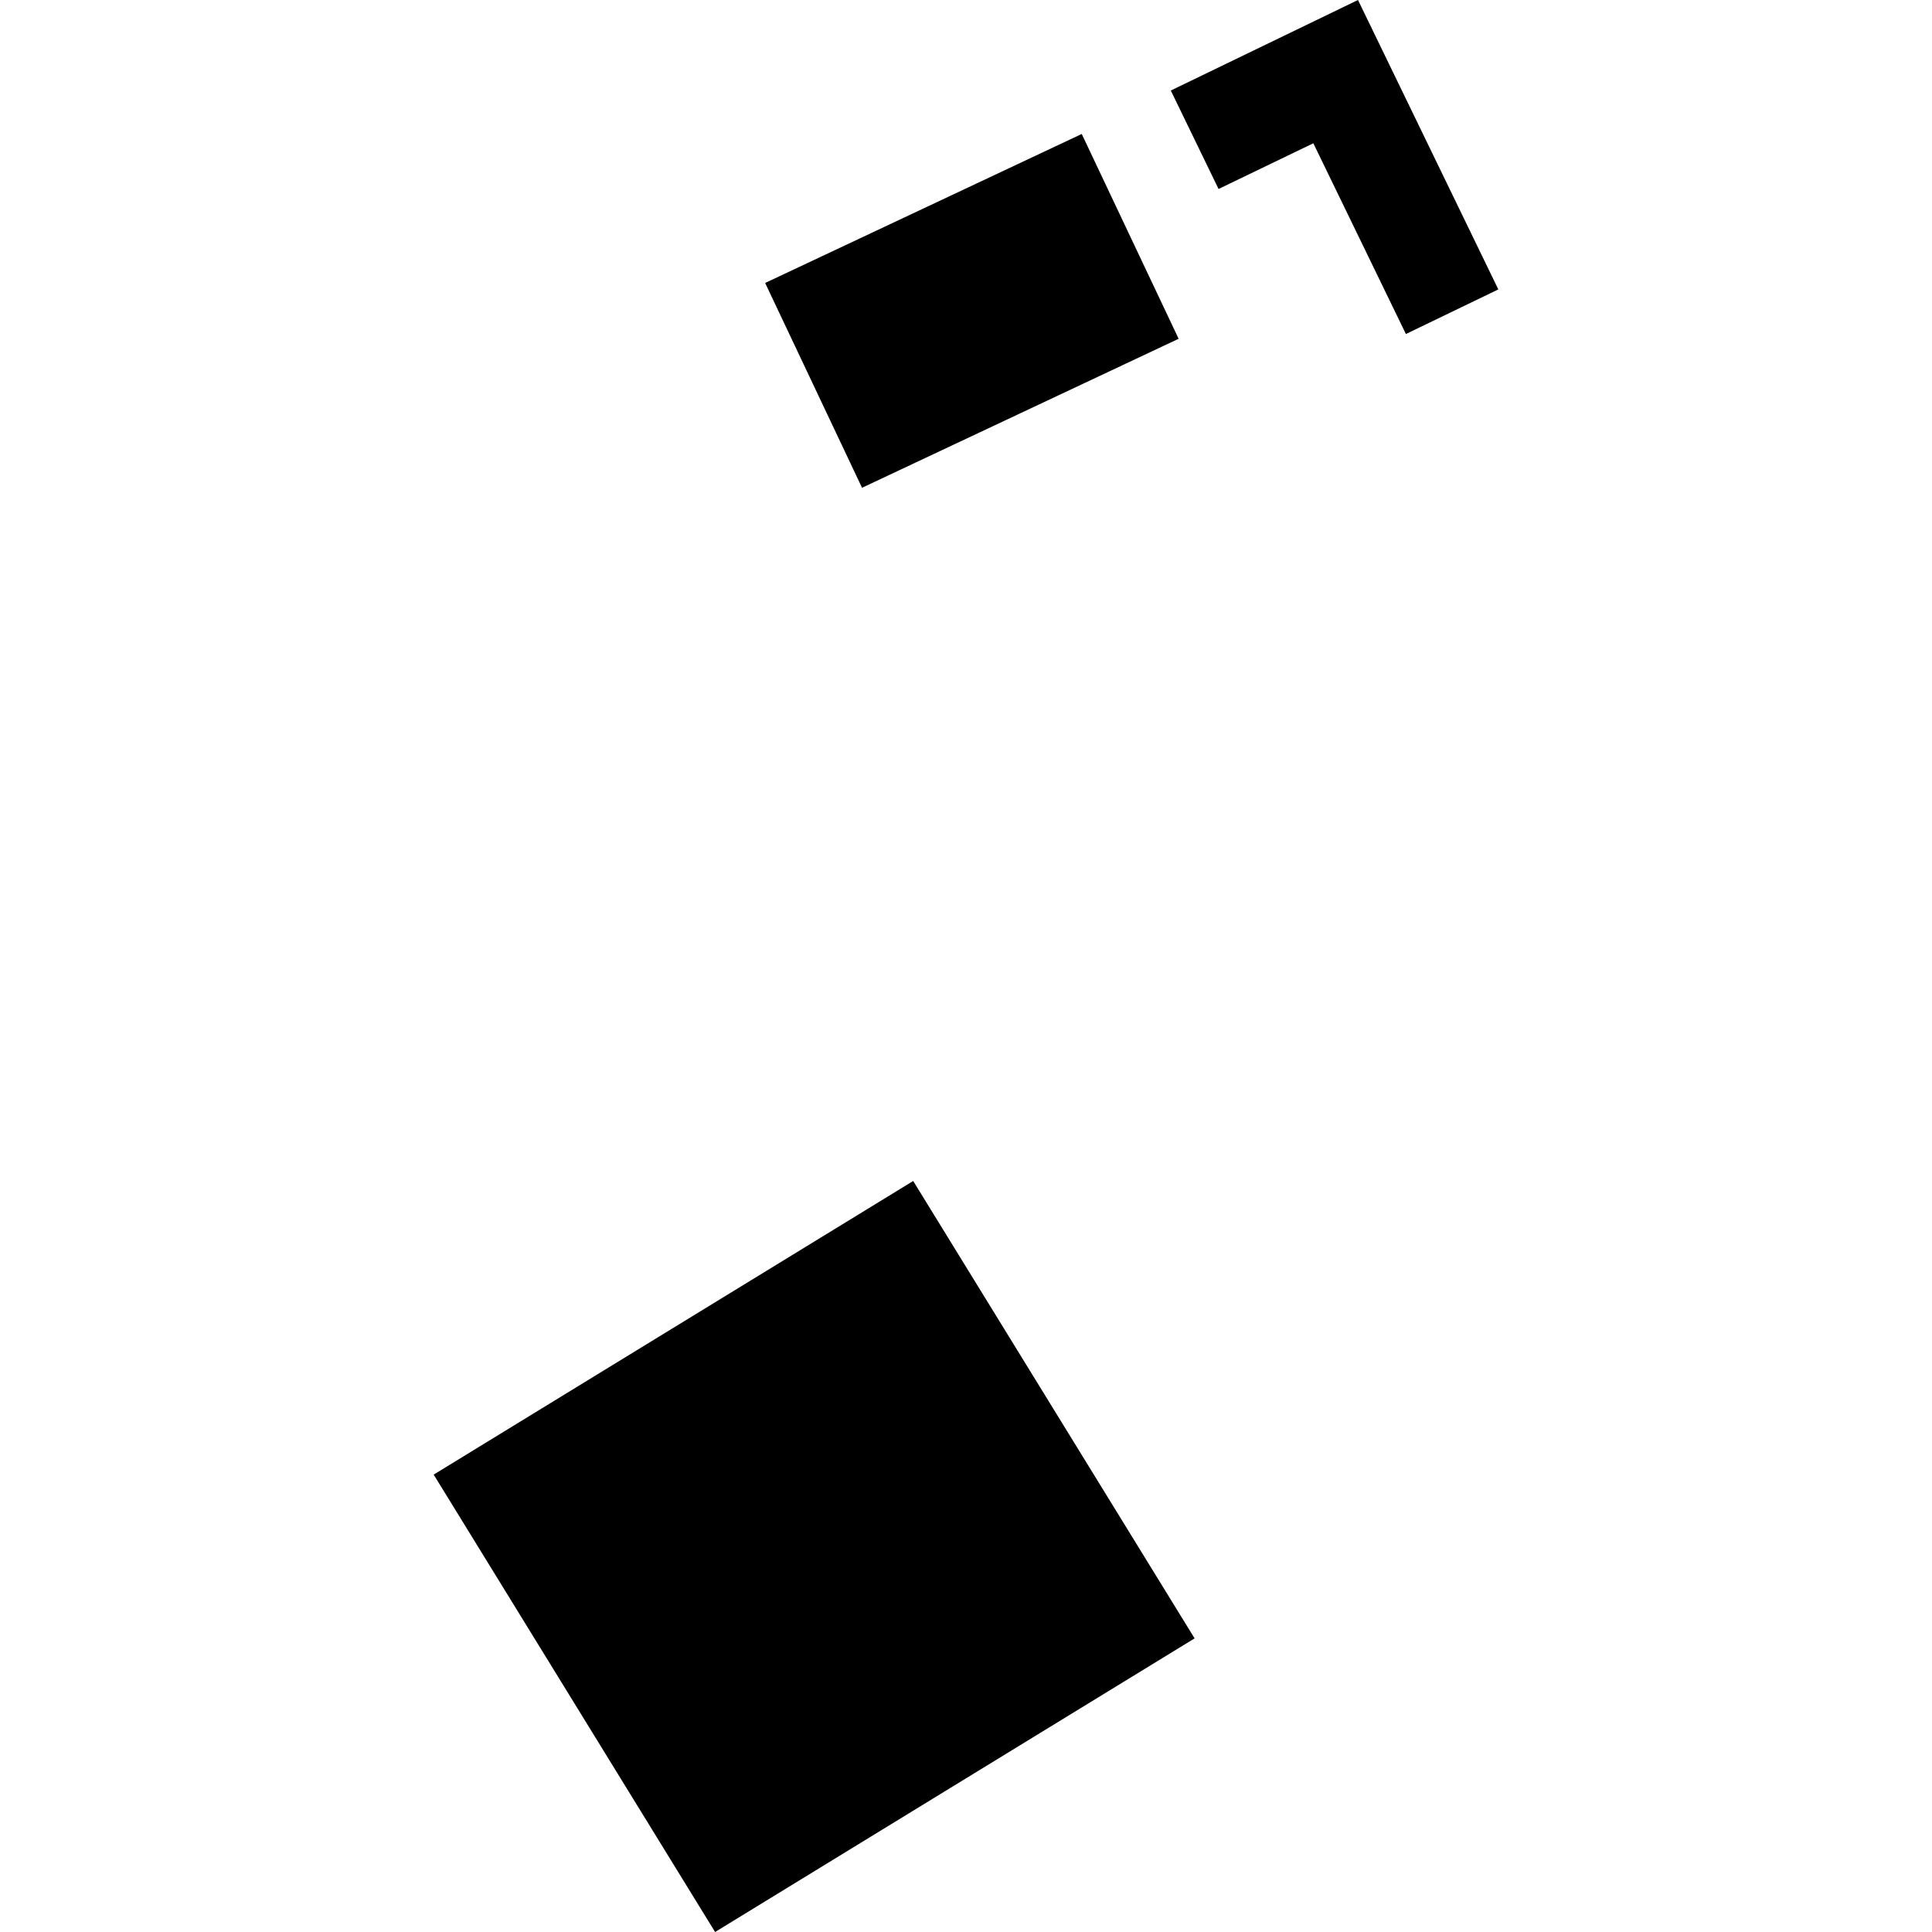 <?xml version="1.0" encoding="utf-8" standalone="no"?>
<!DOCTYPE svg PUBLIC "-//W3C//DTD SVG 1.1//EN"
  "http://www.w3.org/Graphics/SVG/1.1/DTD/svg11.dtd">
<!-- Created with matplotlib (https://matplotlib.org/) -->
<svg height="288pt" version="1.1" viewBox="0 0 288 288" width="288pt" xmlns="http://www.w3.org/2000/svg" xmlns:xlink="http://www.w3.org/1999/xlink">
 <defs>
  <style type="text/css">
*{stroke-linecap:butt;stroke-linejoin:round;}
  </style>
 </defs>
 <g id="figure_1">
  <g id="patch_1">
   <path d="M 0 288 
L 288 288 
L 288 0 
L 0 0 
z
" style="fill:none;opacity:0;"/>
  </g>
  <g id="axes_1">
   <g id="PatchCollection_1">
    <path clip-path="url(#pb18a1003a0)" d="M 64.648 219.818 
L 136.127 176.047 
L 178.078 244.229 
L 106.598 288 
L 64.648 219.818 
"/>
    <path clip-path="url(#pb18a1003a0)" d="M 161.253 19.971 
L 175.697 50.501 
L 128.502 72.711 
L 114.059 42.181 
L 161.253 19.971 
"/>
    <path clip-path="url(#pb18a1003a0)" d="M 174.53 13.494 
L 202.433 0 
L 223.352 43.143 
L 209.575 49.792 
L 195.776 21.356 
L 181.649 28.171 
L 174.53 13.494 
"/>
   </g>
  </g>
 </g>
 <defs>
  <clipPath id="pb18a1003a0">
   <rect height="288" width="158.704" x="64.648" y="0"/>
  </clipPath>
 </defs>
</svg>
